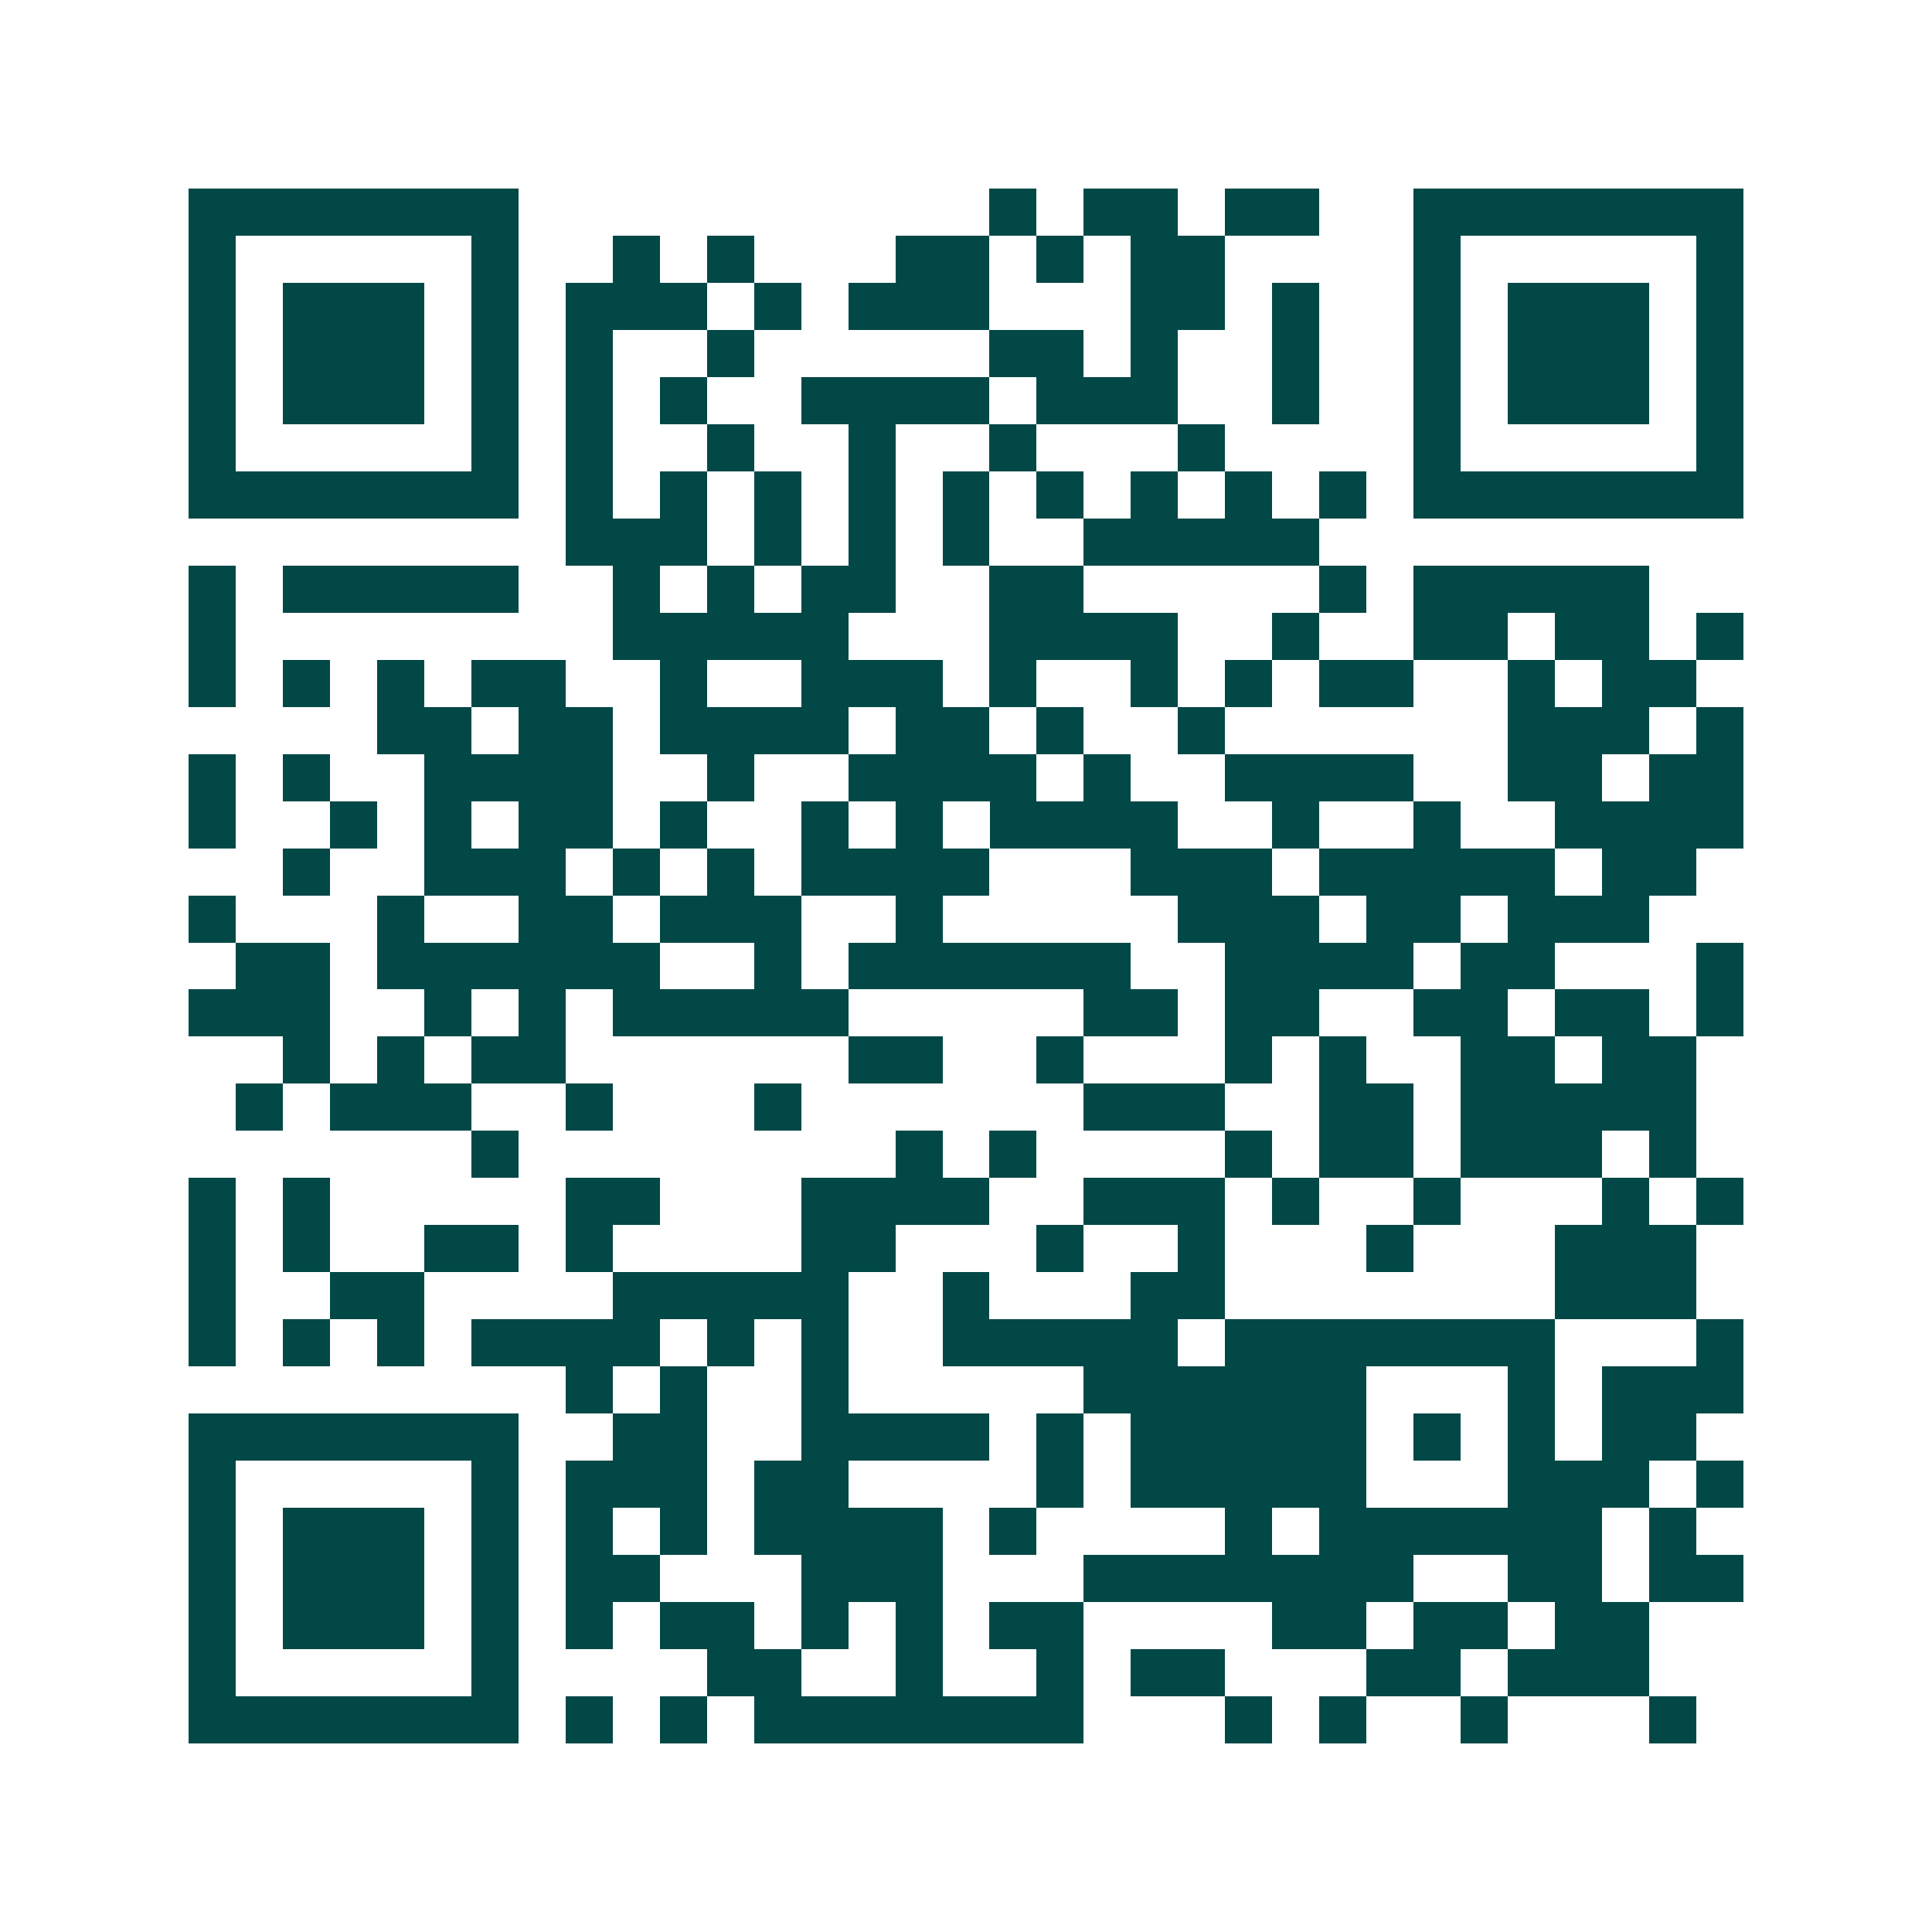 <svg xmlns="http://www.w3.org/2000/svg" width="200" height="200" viewBox="0 0 41 41" shape-rendering="crispEdges"><path fill="#ffffff" d="M0 0h41v41H0z"/><path stroke="#014847" d="M4 4.5h7m10 0h1m1 0h2m1 0h2m2 0h7M4 5.5h1m5 0h1m2 0h1m1 0h1m3 0h2m1 0h1m1 0h2m4 0h1m5 0h1M4 6.5h1m1 0h3m1 0h1m1 0h3m1 0h1m1 0h3m3 0h2m1 0h1m2 0h1m1 0h3m1 0h1M4 7.5h1m1 0h3m1 0h1m1 0h1m2 0h1m5 0h2m1 0h1m2 0h1m2 0h1m1 0h3m1 0h1M4 8.5h1m1 0h3m1 0h1m1 0h1m1 0h1m2 0h4m1 0h3m2 0h1m2 0h1m1 0h3m1 0h1M4 9.5h1m5 0h1m1 0h1m2 0h1m2 0h1m2 0h1m3 0h1m4 0h1m5 0h1M4 10.5h7m1 0h1m1 0h1m1 0h1m1 0h1m1 0h1m1 0h1m1 0h1m1 0h1m1 0h1m1 0h7M12 11.5h3m1 0h1m1 0h1m1 0h1m2 0h5M4 12.5h1m1 0h5m2 0h1m1 0h1m1 0h2m2 0h2m5 0h1m1 0h5M4 13.5h1m8 0h5m3 0h4m2 0h1m2 0h2m1 0h2m1 0h1M4 14.5h1m1 0h1m1 0h1m1 0h2m2 0h1m2 0h3m1 0h1m2 0h1m1 0h1m1 0h2m2 0h1m1 0h2M8 15.5h2m1 0h2m1 0h4m1 0h2m1 0h1m2 0h1m6 0h3m1 0h1M4 16.5h1m1 0h1m2 0h4m2 0h1m2 0h4m1 0h1m2 0h4m2 0h2m1 0h2M4 17.5h1m2 0h1m1 0h1m1 0h2m1 0h1m2 0h1m1 0h1m1 0h4m2 0h1m2 0h1m2 0h4M6 18.5h1m2 0h3m1 0h1m1 0h1m1 0h4m3 0h3m1 0h5m1 0h2M4 19.5h1m3 0h1m2 0h2m1 0h3m2 0h1m5 0h3m1 0h2m1 0h3M5 20.5h2m1 0h6m2 0h1m1 0h6m2 0h4m1 0h2m3 0h1M4 21.5h3m2 0h1m1 0h1m1 0h5m5 0h2m1 0h2m2 0h2m1 0h2m1 0h1M6 22.5h1m1 0h1m1 0h2m6 0h2m2 0h1m3 0h1m1 0h1m2 0h2m1 0h2M5 23.5h1m1 0h3m2 0h1m3 0h1m6 0h3m2 0h2m1 0h5M10 24.5h1m8 0h1m1 0h1m4 0h1m1 0h2m1 0h3m1 0h1M4 25.5h1m1 0h1m5 0h2m3 0h4m2 0h3m1 0h1m2 0h1m3 0h1m1 0h1M4 26.5h1m1 0h1m2 0h2m1 0h1m4 0h2m3 0h1m2 0h1m3 0h1m3 0h3M4 27.5h1m2 0h2m4 0h5m2 0h1m3 0h2m7 0h3M4 28.5h1m1 0h1m1 0h1m1 0h4m1 0h1m1 0h1m2 0h5m1 0h7m3 0h1M12 29.5h1m1 0h1m2 0h1m5 0h6m3 0h1m1 0h3M4 30.5h7m2 0h2m2 0h4m1 0h1m1 0h5m1 0h1m1 0h1m1 0h2M4 31.5h1m5 0h1m1 0h3m1 0h2m4 0h1m1 0h5m3 0h3m1 0h1M4 32.5h1m1 0h3m1 0h1m1 0h1m1 0h1m1 0h4m1 0h1m4 0h1m1 0h6m1 0h1M4 33.5h1m1 0h3m1 0h1m1 0h2m3 0h3m3 0h7m2 0h2m1 0h2M4 34.5h1m1 0h3m1 0h1m1 0h1m1 0h2m1 0h1m1 0h1m1 0h2m4 0h2m1 0h2m1 0h2M4 35.5h1m5 0h1m4 0h2m2 0h1m2 0h1m1 0h2m3 0h2m1 0h3M4 36.5h7m1 0h1m1 0h1m1 0h7m3 0h1m1 0h1m2 0h1m3 0h1"/></svg>
